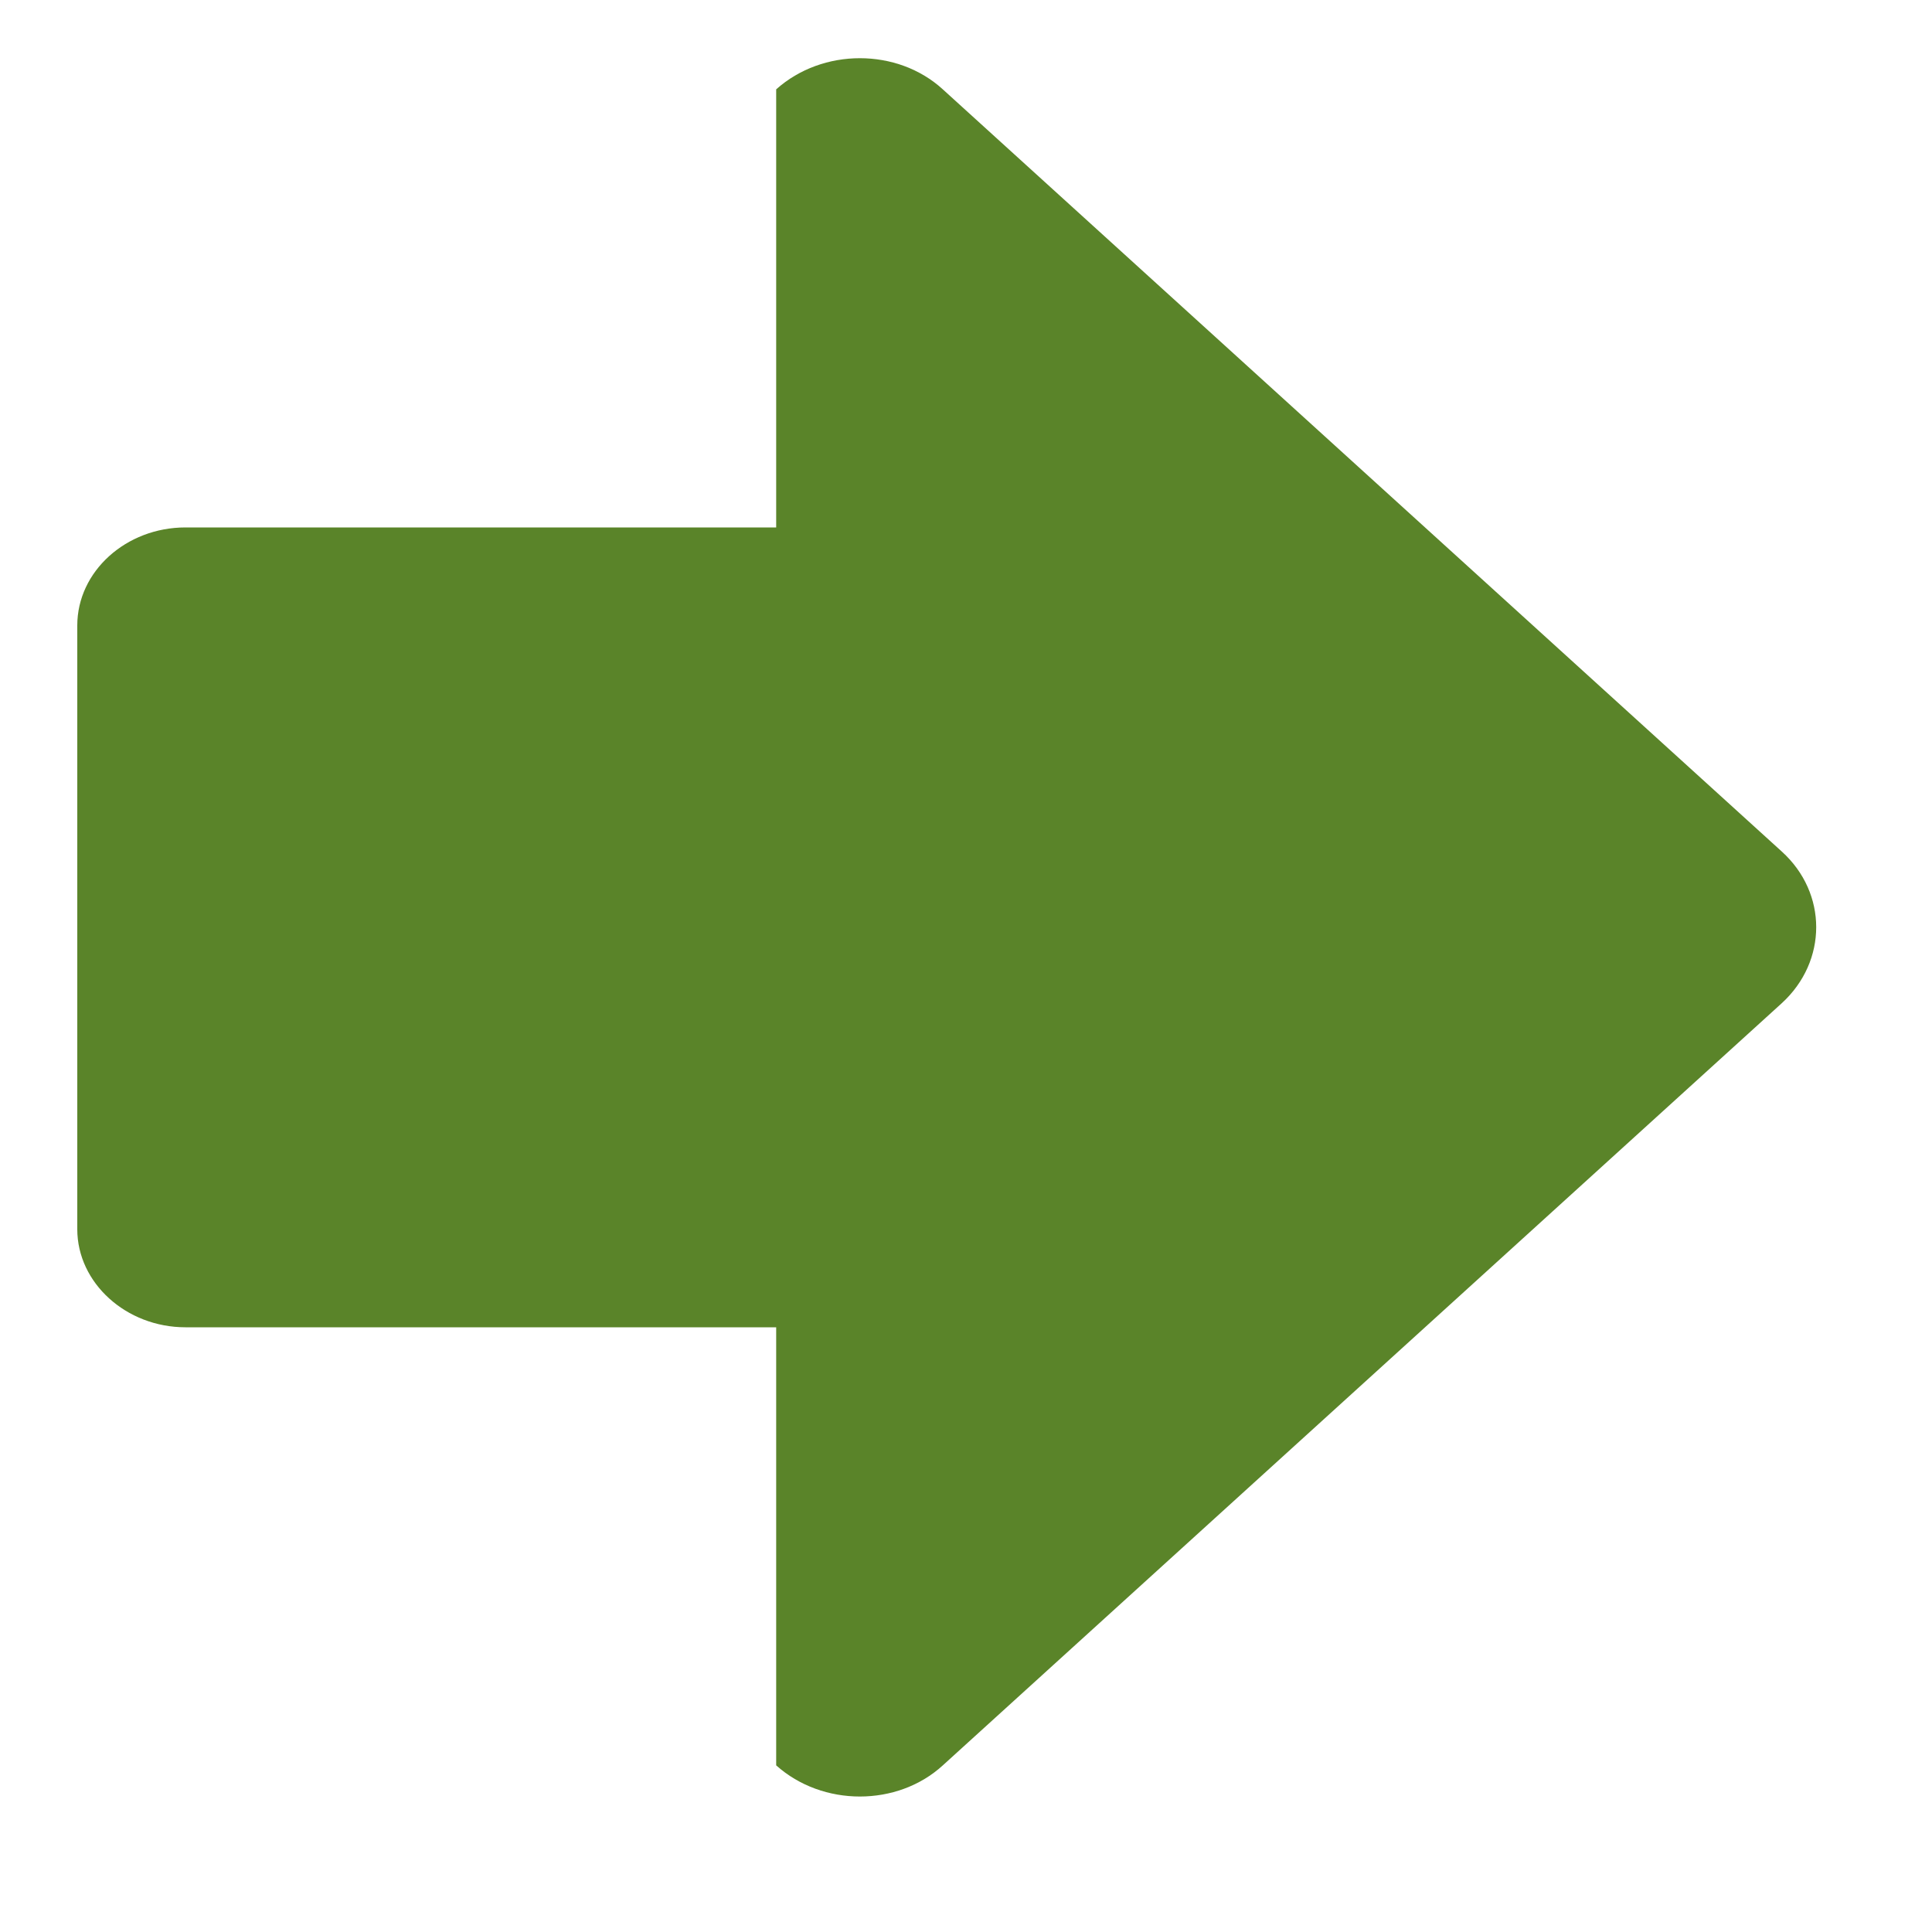 <?xml version="1.0" encoding="UTF-8" standalone="no"?><!DOCTYPE svg PUBLIC "-//W3C//DTD SVG 1.1//EN" "http://www.w3.org/Graphics/SVG/1.1/DTD/svg11.dtd"><svg width="100%" height="100%" viewBox="0 0 4 4" version="1.1" xmlns="http://www.w3.org/2000/svg" xmlns:xlink="http://www.w3.org/1999/xlink" xml:space="preserve" xmlns:serif="http://www.serif.com/" style="fill-rule:evenodd;clip-rule:evenodd;stroke-linejoin:round;stroke-miterlimit:1.414;"><g id="Layer-1" serif:id="Layer 1"><path d="M3.689,1.763l-1.737,-1.578c-0.094,-0.086 -0.249,-0.086 -0.345,0l0,0.907l-1.223,0c-0.123,0 -0.224,0.091 -0.224,0.203l0,1.25c0,0.111 0.101,0.203 0.224,0.203l1.223,0l0,0.907c0.096,0.086 0.251,0.086 0.345,0l1.737,-1.578c0.095,-0.087 0.095,-0.228 0,-0.314" style="fill:#5a8429;fill-rule:nonzero;"/></g></svg>